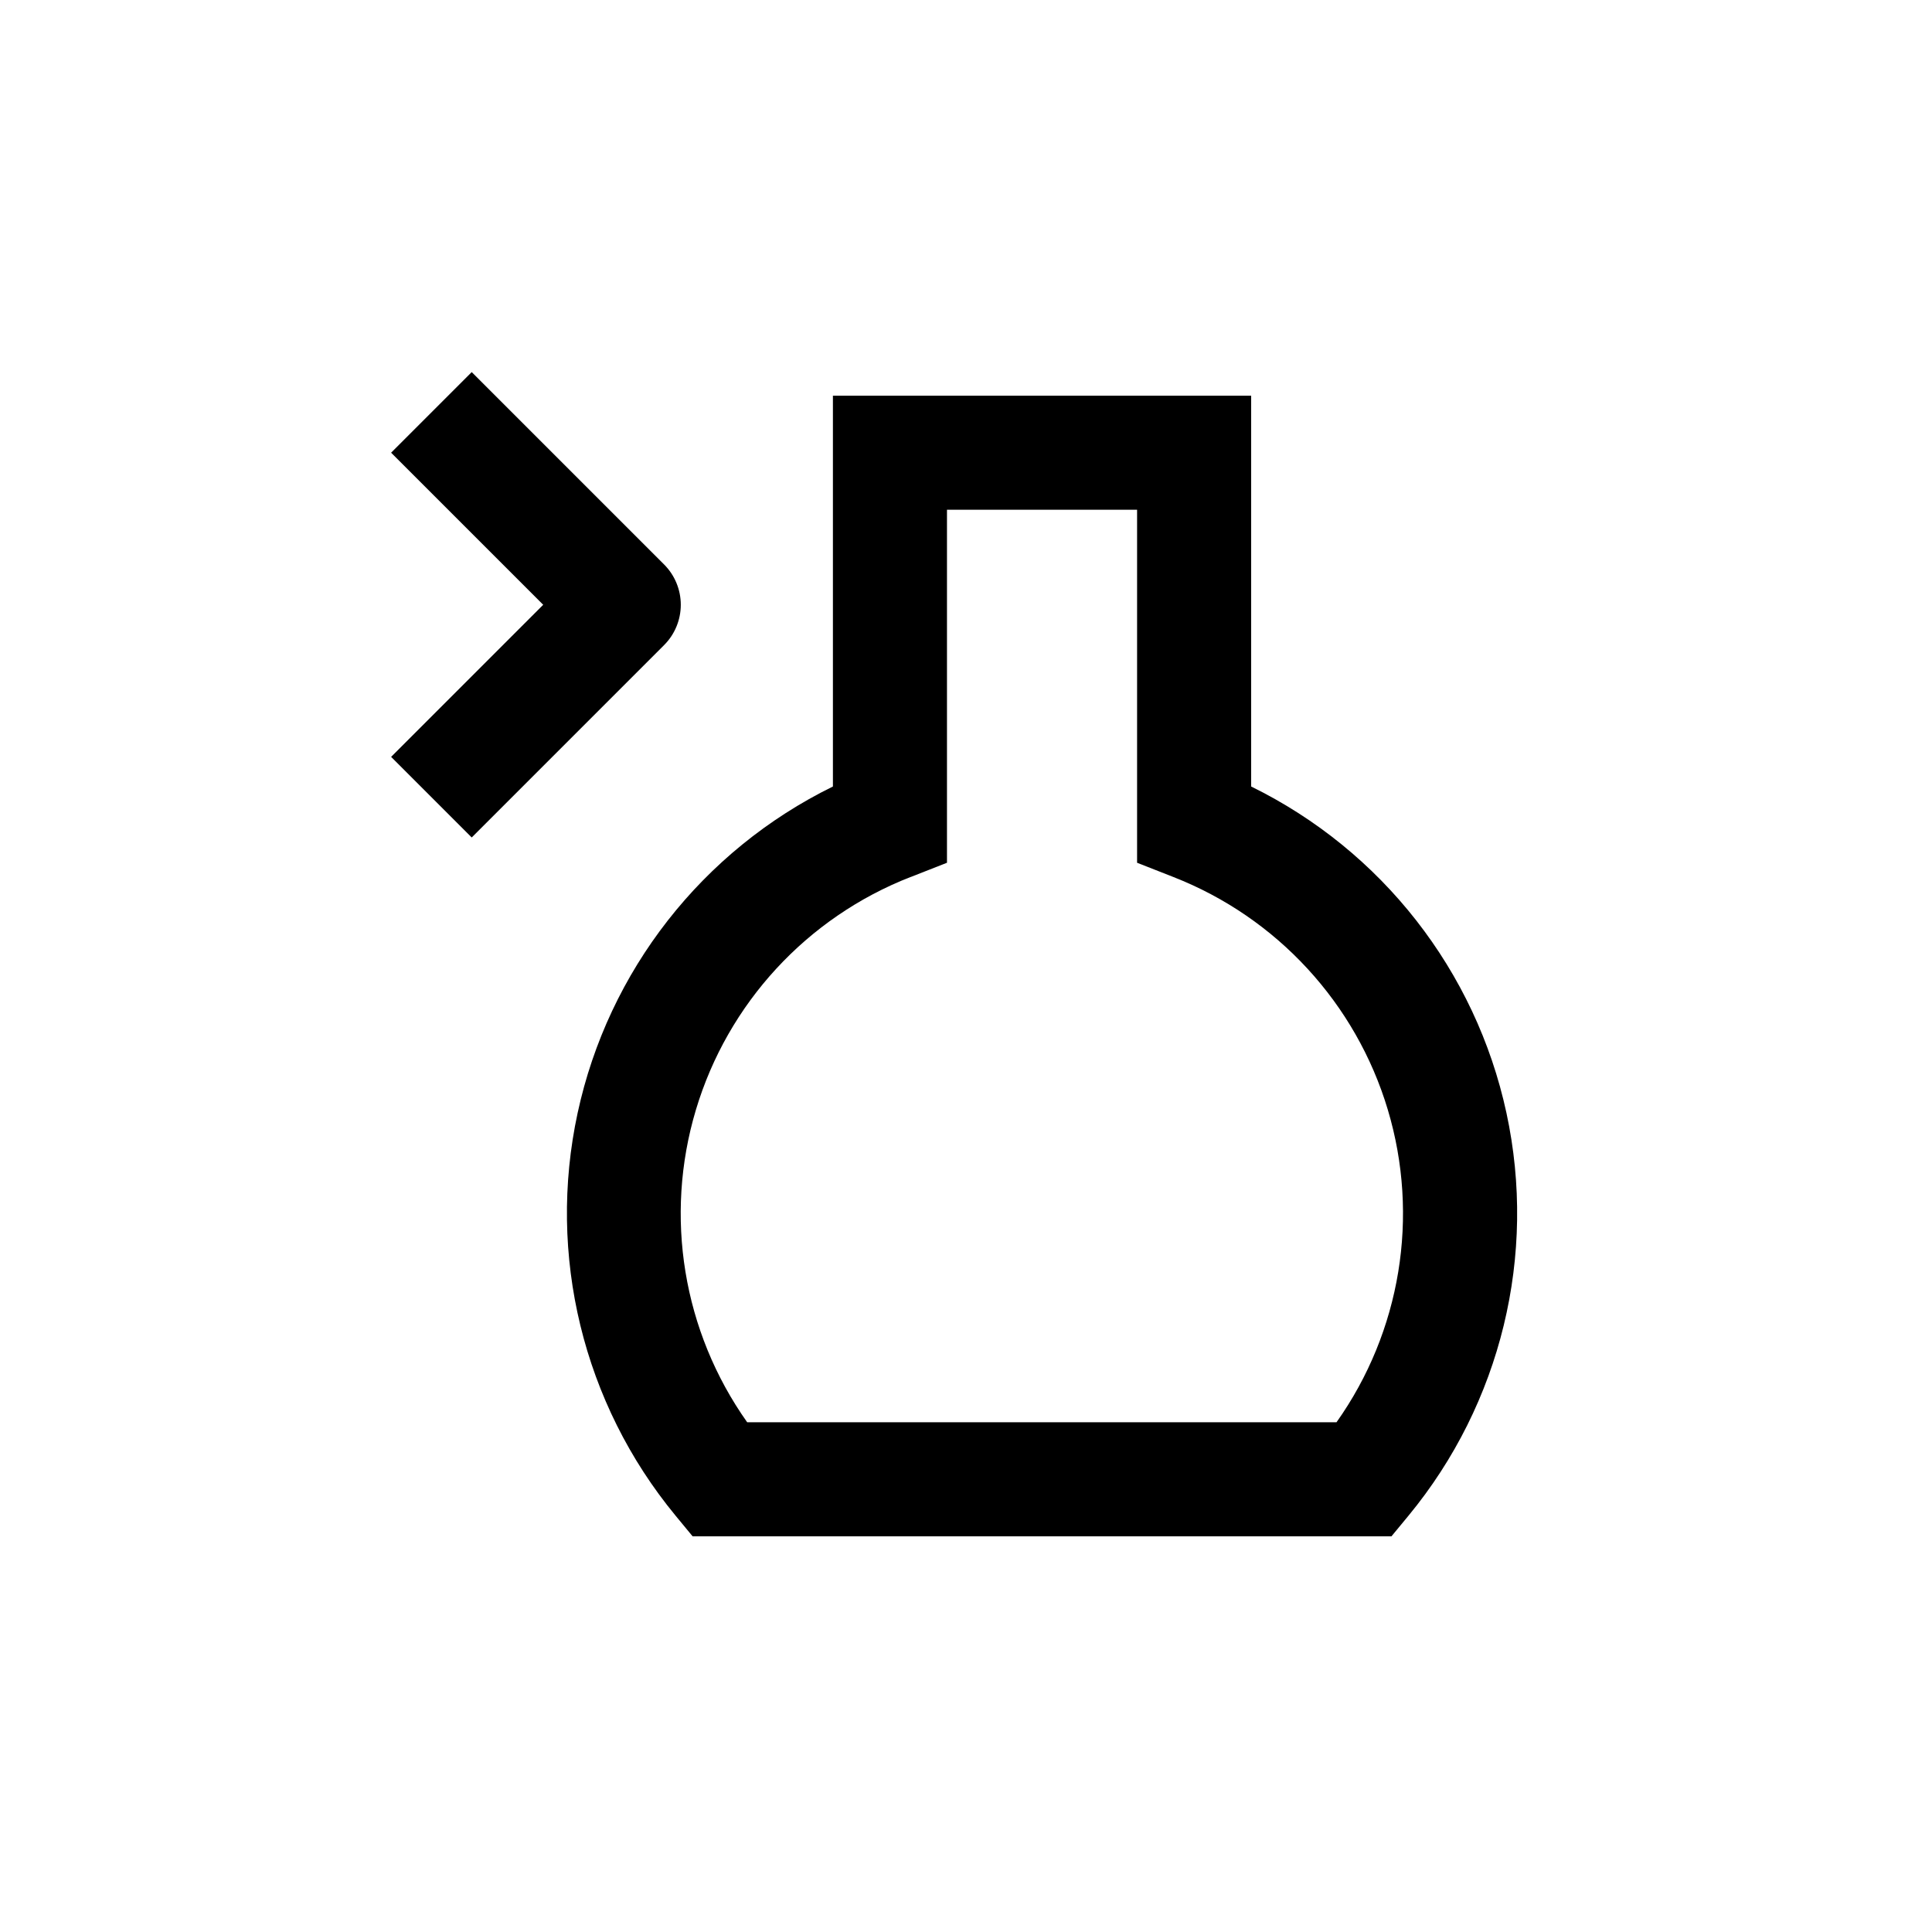 <?xml version="1.0" encoding="UTF-8"?>
<!-- Uploaded to: ICON Repo, www.iconrepo.com, Generator: ICON Repo Mixer Tools -->
<svg fill="#000000" width="800px" height="800px" version="1.1" viewBox="144 144 512 512" xmlns="http://www.w3.org/2000/svg">
 <g>
  <path d="m327.55 551.14h185.2l4.535-5.492c24.512-29.727 34.07-69.043 25.938-106.71-8.133-37.664-33.059-69.535-67.652-86.504v-103.58h-110.84v103.58c-34.594 16.969-59.52 48.84-67.652 86.504-8.133 37.664 1.426 76.98 25.938 106.71zm57.785-174.72 9.625-3.781v-93.555h50.379v93.555l9.621 3.777 0.004 0.004c27.43 10.73 48.391 33.488 56.832 61.707s3.426 58.754-13.605 82.785h-156.18c-17.031-24.039-22.043-54.578-13.59-82.797 8.453-28.223 29.426-50.977 56.867-61.695z"/>
  <path d="m269.01 365.94 50.984-50.984c2.832-2.836 4.422-6.676 4.422-10.684 0-4.004-1.59-7.844-4.422-10.68l-50.984-50.984-21.359 21.359 40.305 40.305-40.305 40.305z"/>
 </g>
</svg>